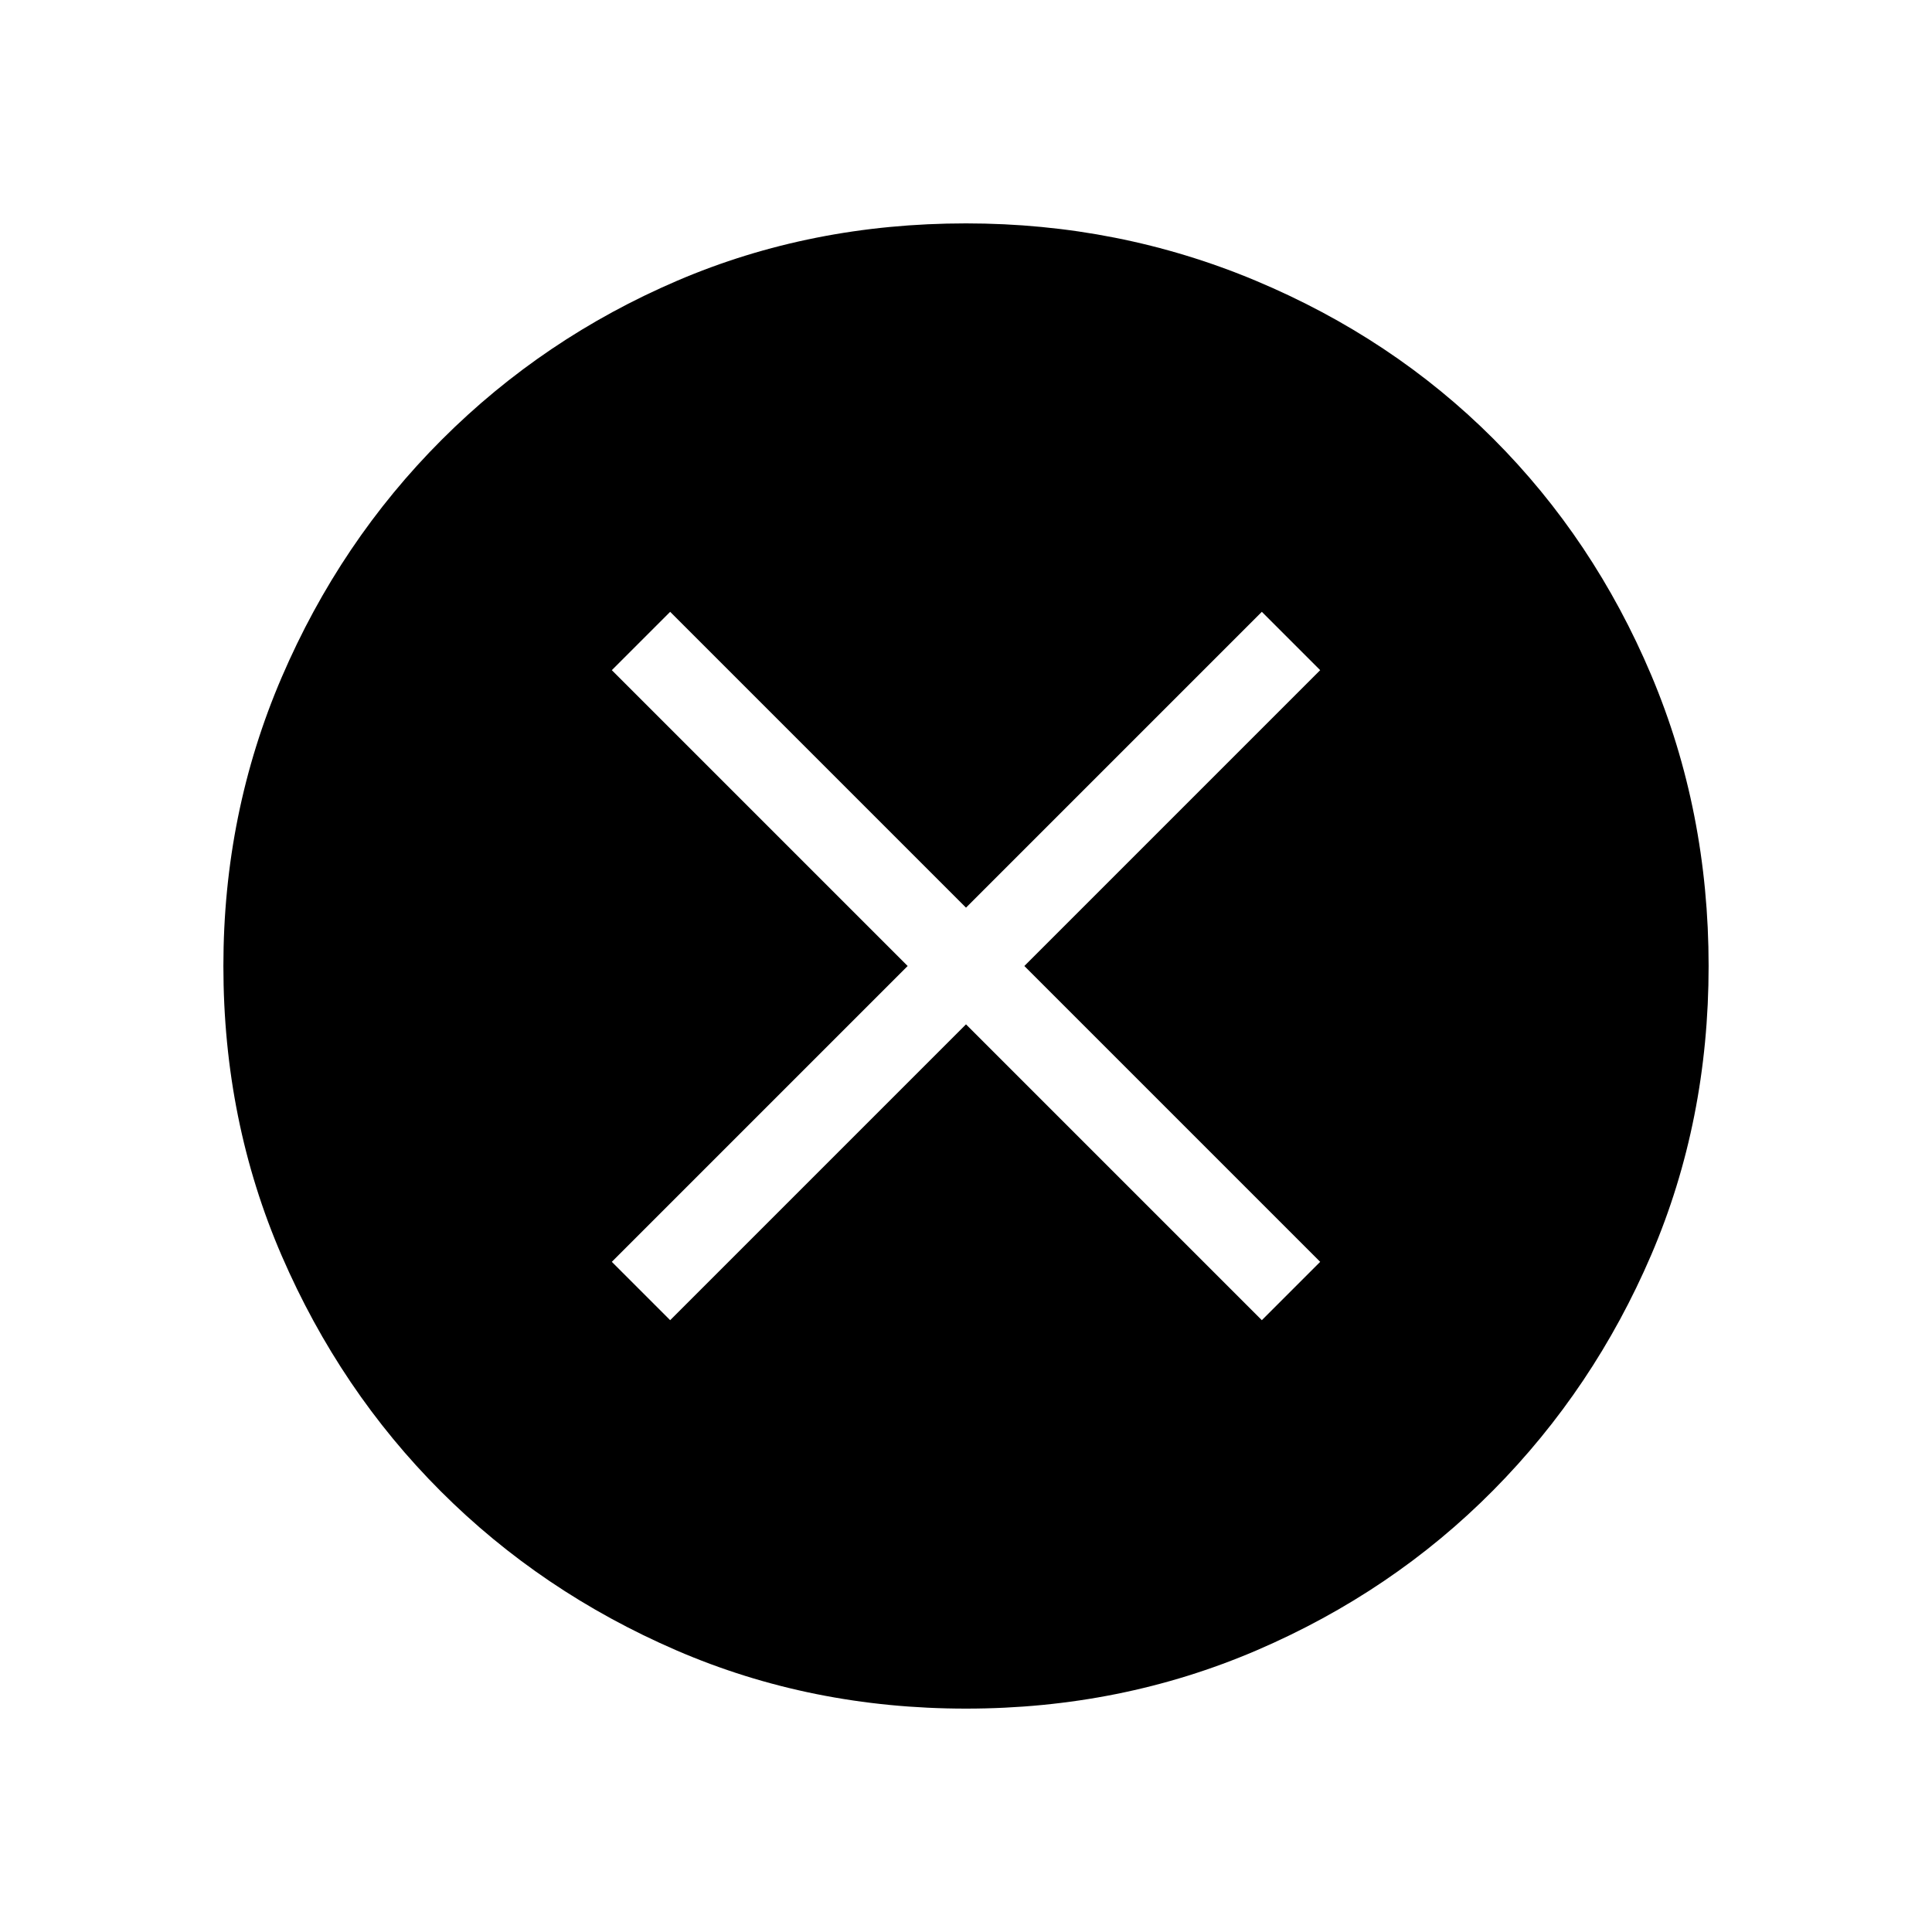<svg xmlns="http://www.w3.org/2000/svg" height="40" width="40"><path d="M13.875 27.333 20 21.208l6.125 6.125 1.208-1.208L21.208 20l6.125-6.125-1.208-1.208L20 18.792l-6.125-6.125-1.208 1.208L18.792 20l-6.125 6.125ZM20 35.375q-3.208 0-6-1.208-2.792-1.209-4.875-3.292Q7.042 28.792 5.833 26q-1.208-2.792-1.208-6 0-3.167 1.208-5.979 1.209-2.813 3.313-4.917Q11.25 7 14.021 5.812 16.792 4.625 20 4.625q3.167 0 6 1.187Q28.833 7 30.917 9.083q2.083 2.084 3.271 4.896 1.187 2.813 1.187 6.021 0 3.208-1.187 5.979Q33 28.75 30.917 30.854q-2.084 2.104-4.896 3.313-2.813 1.208-6.021 1.208Z"/></svg>